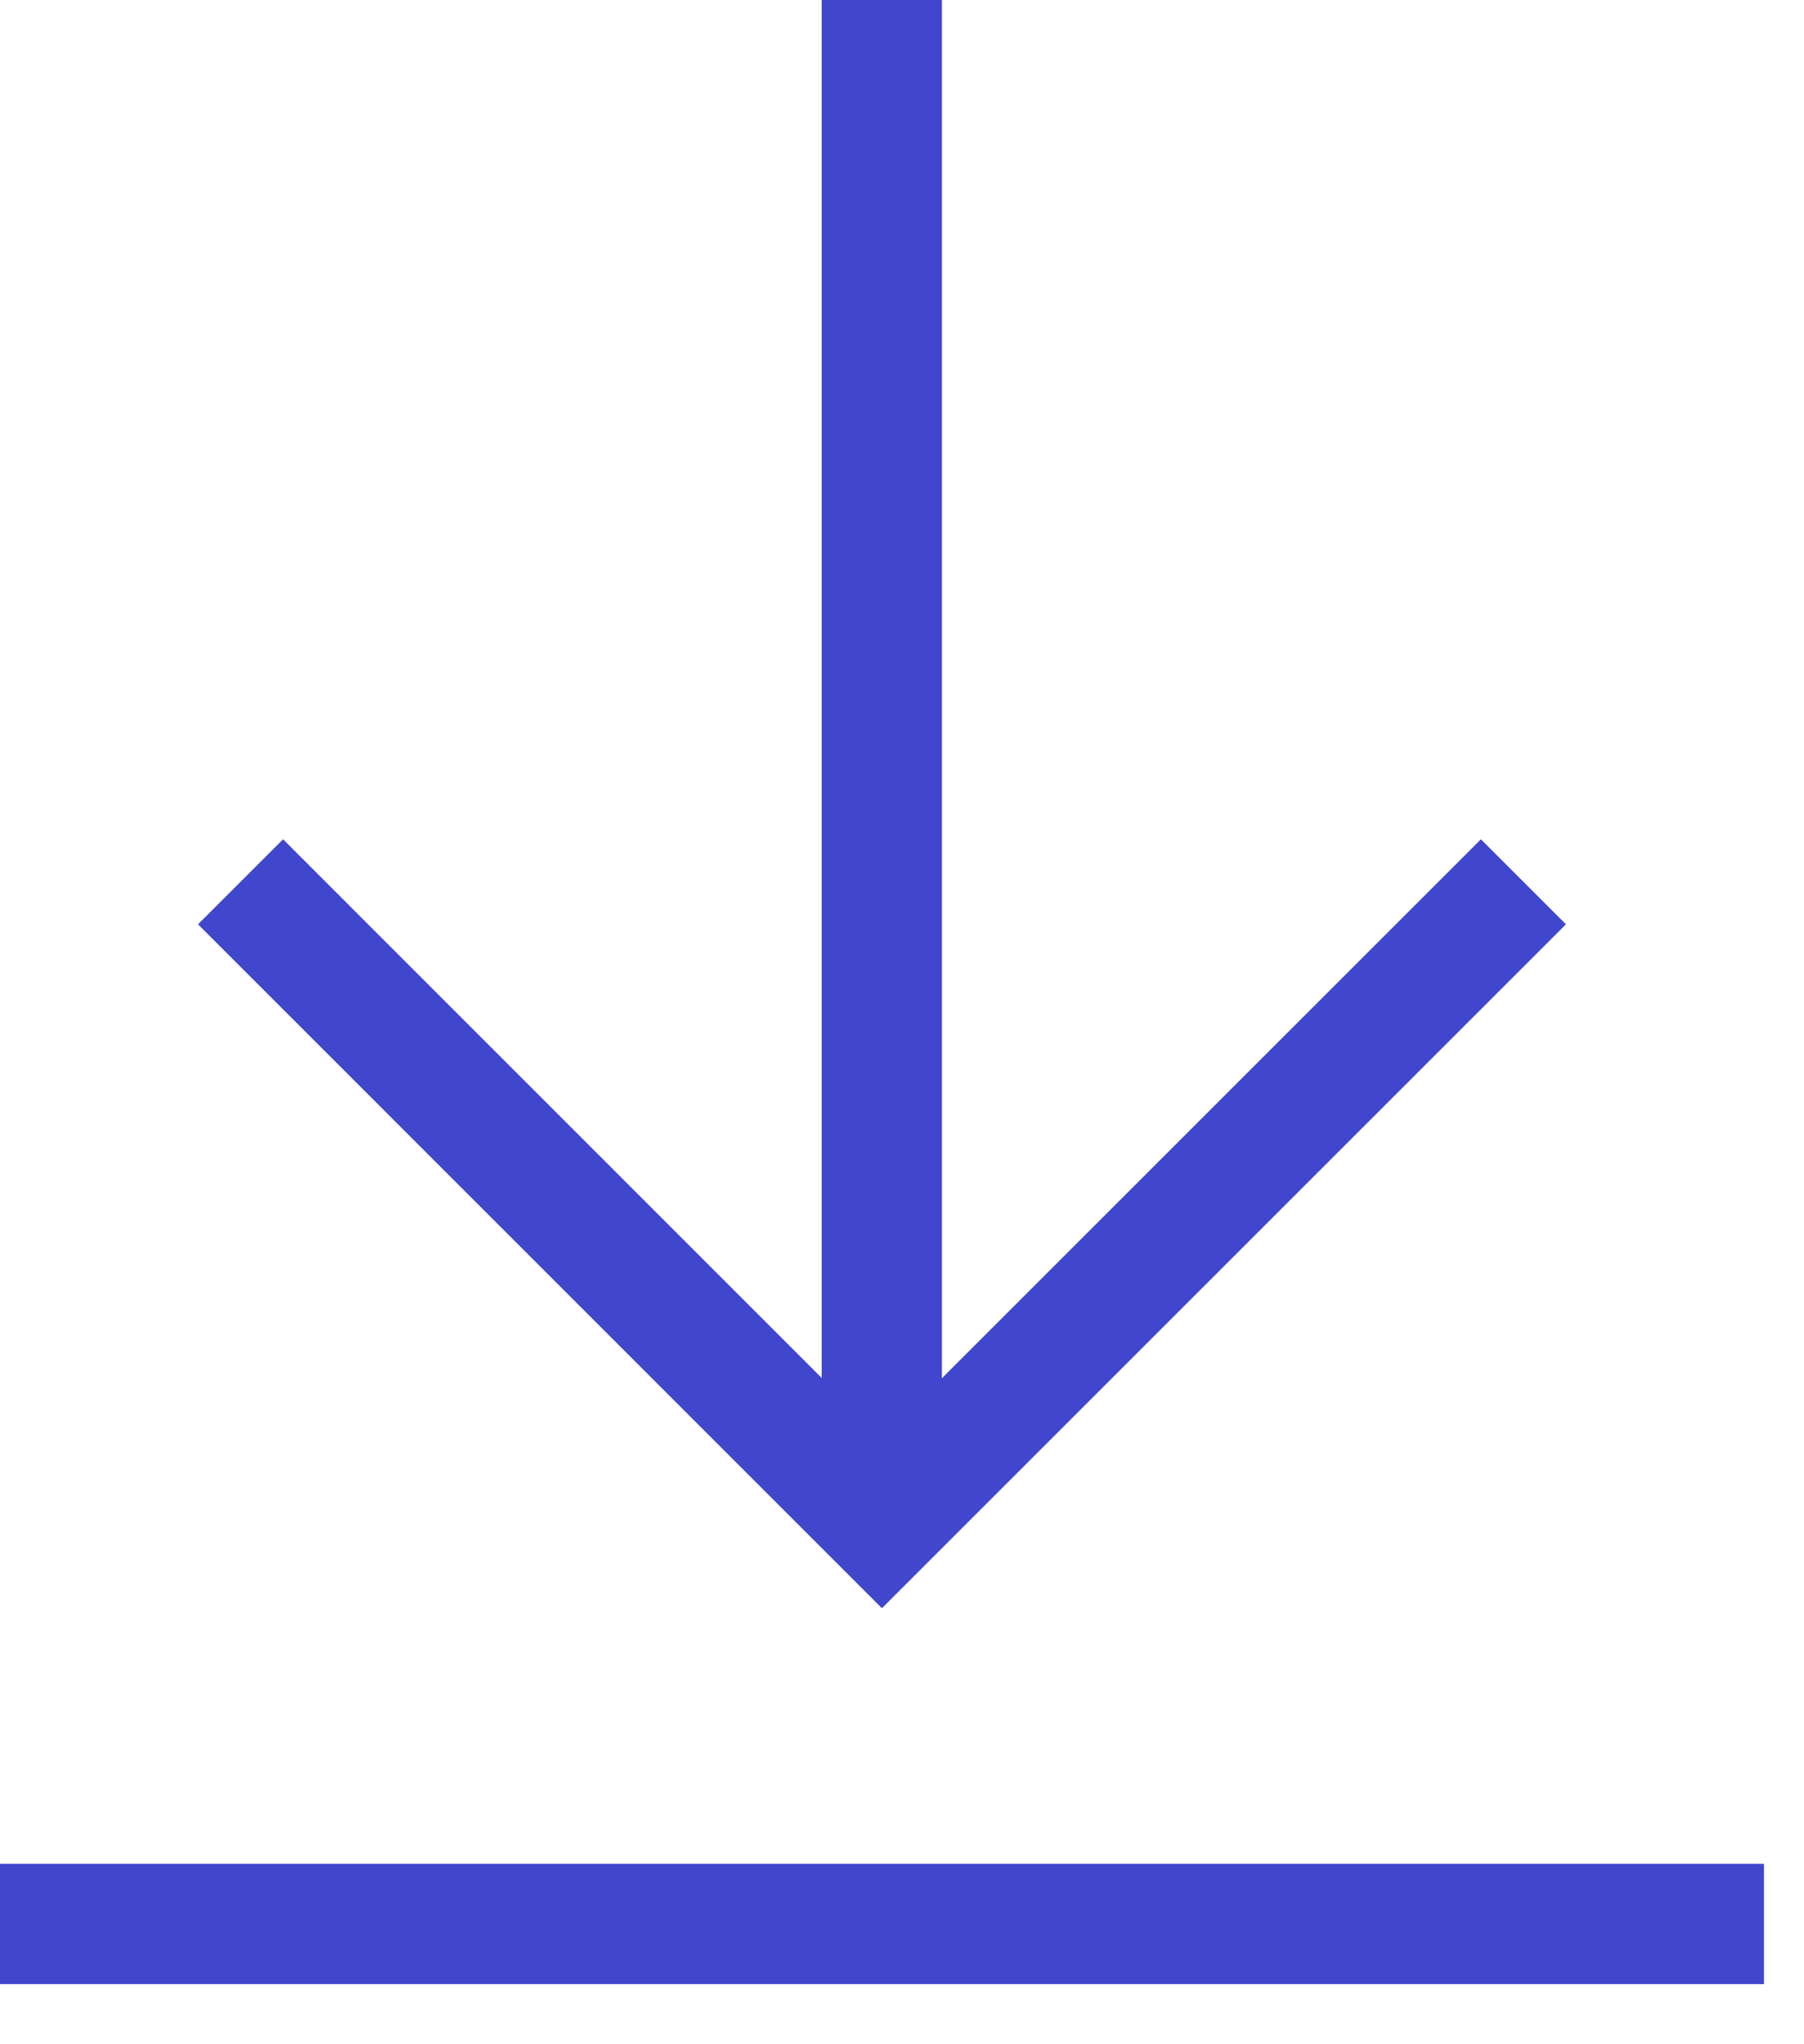 <?xml version="1.0" encoding="UTF-8"?> <svg xmlns="http://www.w3.org/2000/svg" width="15" height="17" viewBox="0 0 15 17" fill="none"><path d="M7.332 0L7.332 12" stroke="#4147CC" stroke-miterlimit="10"></path><path d="M14.667 16L8 16L-1.06096e-05 16" stroke="#4147CC" stroke-miterlimit="10"></path><path d="M12.667 7.333L7.333 12.667L2 7.333" stroke="#4147CC" stroke-miterlimit="10"></path></svg> 